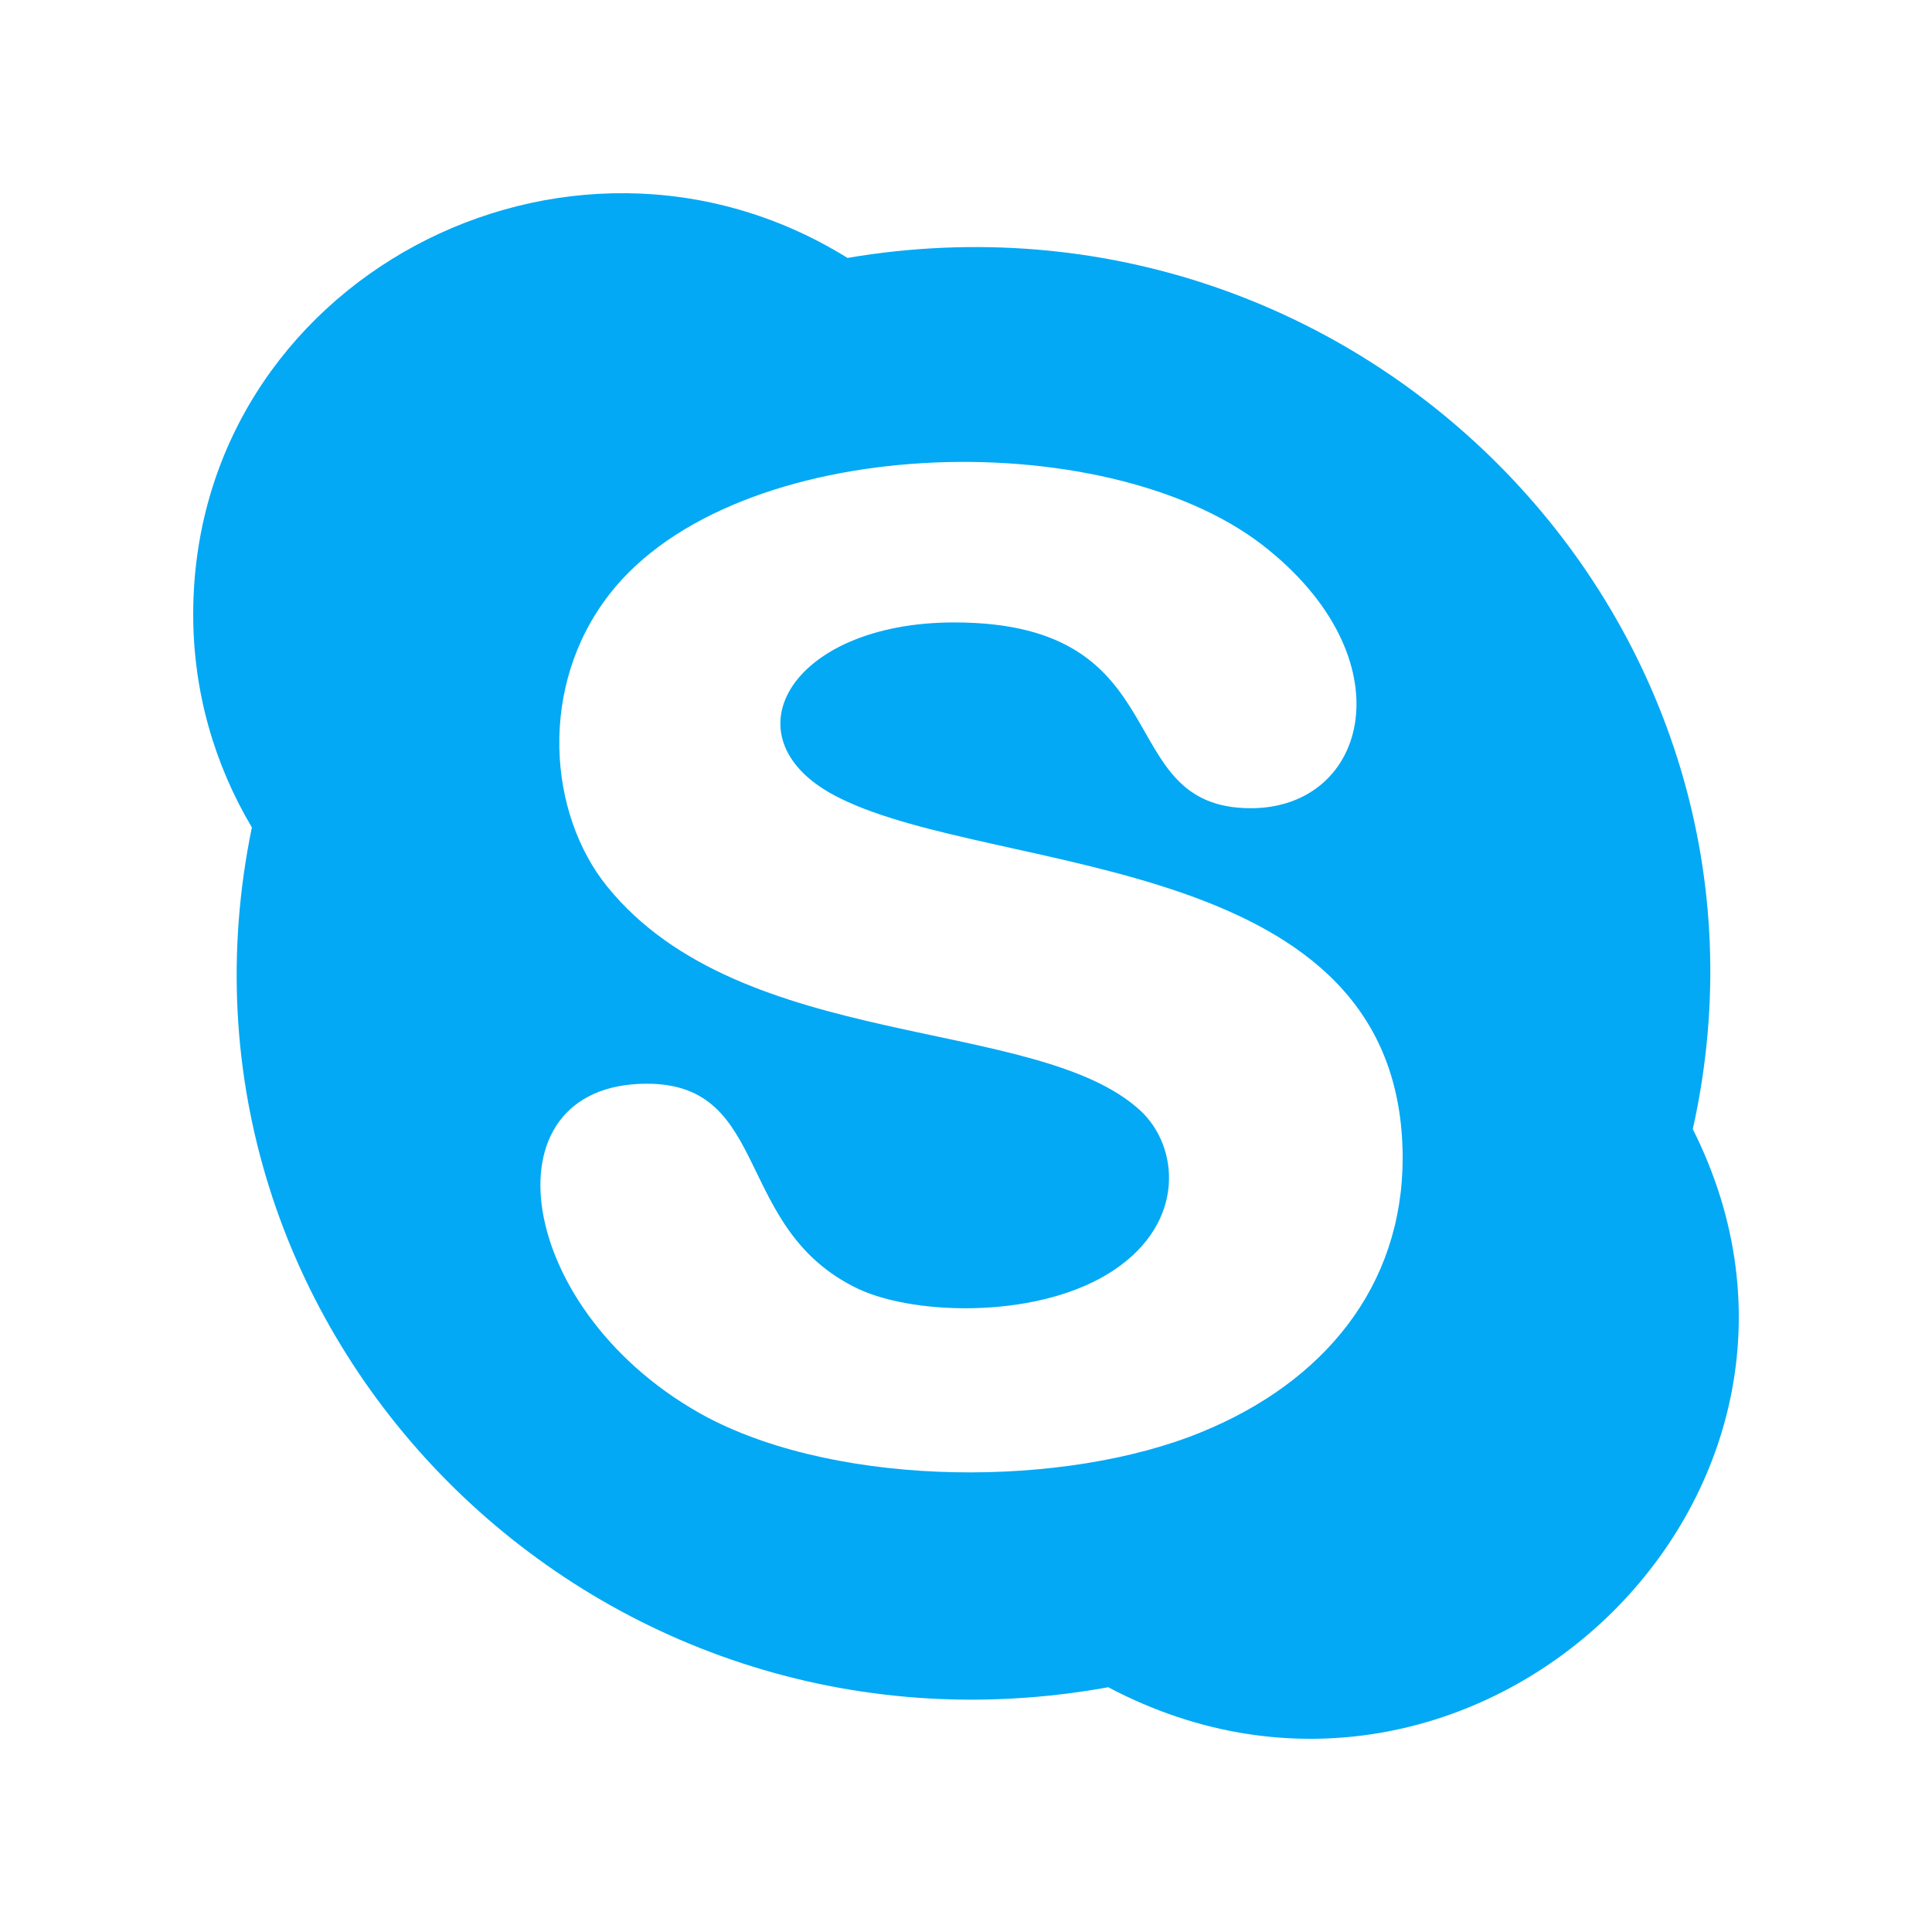 <svg id="Layer_1" enable-background="new 0 0 100 100" height="512" viewBox="0 0 100 100" width="512" xmlns="http://www.w3.org/2000/svg"><g id="_x31_3.Skype"><path id="Icon_40_" d="m87.619 58.443c5.788-26.004-16.996-49.628-43.753-45.093-14.525-9.013-33.866 1.173-33.866 18.453 0 4.019 1.109 7.781 3.037 11.024-5.378 26.065 17.592 49.348 44.326 44.504 18.898 9.992 39.78-9.936 30.256-28.888zm-25.434 15.683c-7.02 2.887-18.572 2.903-25.561-.756-9.967-5.314-11.738-17.277-3.14-17.277 6.48 0 4.429 7.555 10.972 10.635 3.004 1.388 9.461 1.532 13.214-.999 3.706-2.481 3.367-6.383 1.352-8.247-5.338-4.928-20.613-2.97-27.596-11.597-3.034-3.742-3.606-10.345.123-15.133 6.5-8.364 25.575-8.873 33.776-2.557 7.572 5.86 5.528 13.638-.583 13.638-7.349 0-3.487-9.616-15.351-9.616-8.601 0-11.985 6.116-5.927 9.093 8.212 4.079 29.138 2.717 29.138 18.656-.018 6.631-4.084 11.576-10.417 14.16z" fill="#03a9f4"/></g></svg>